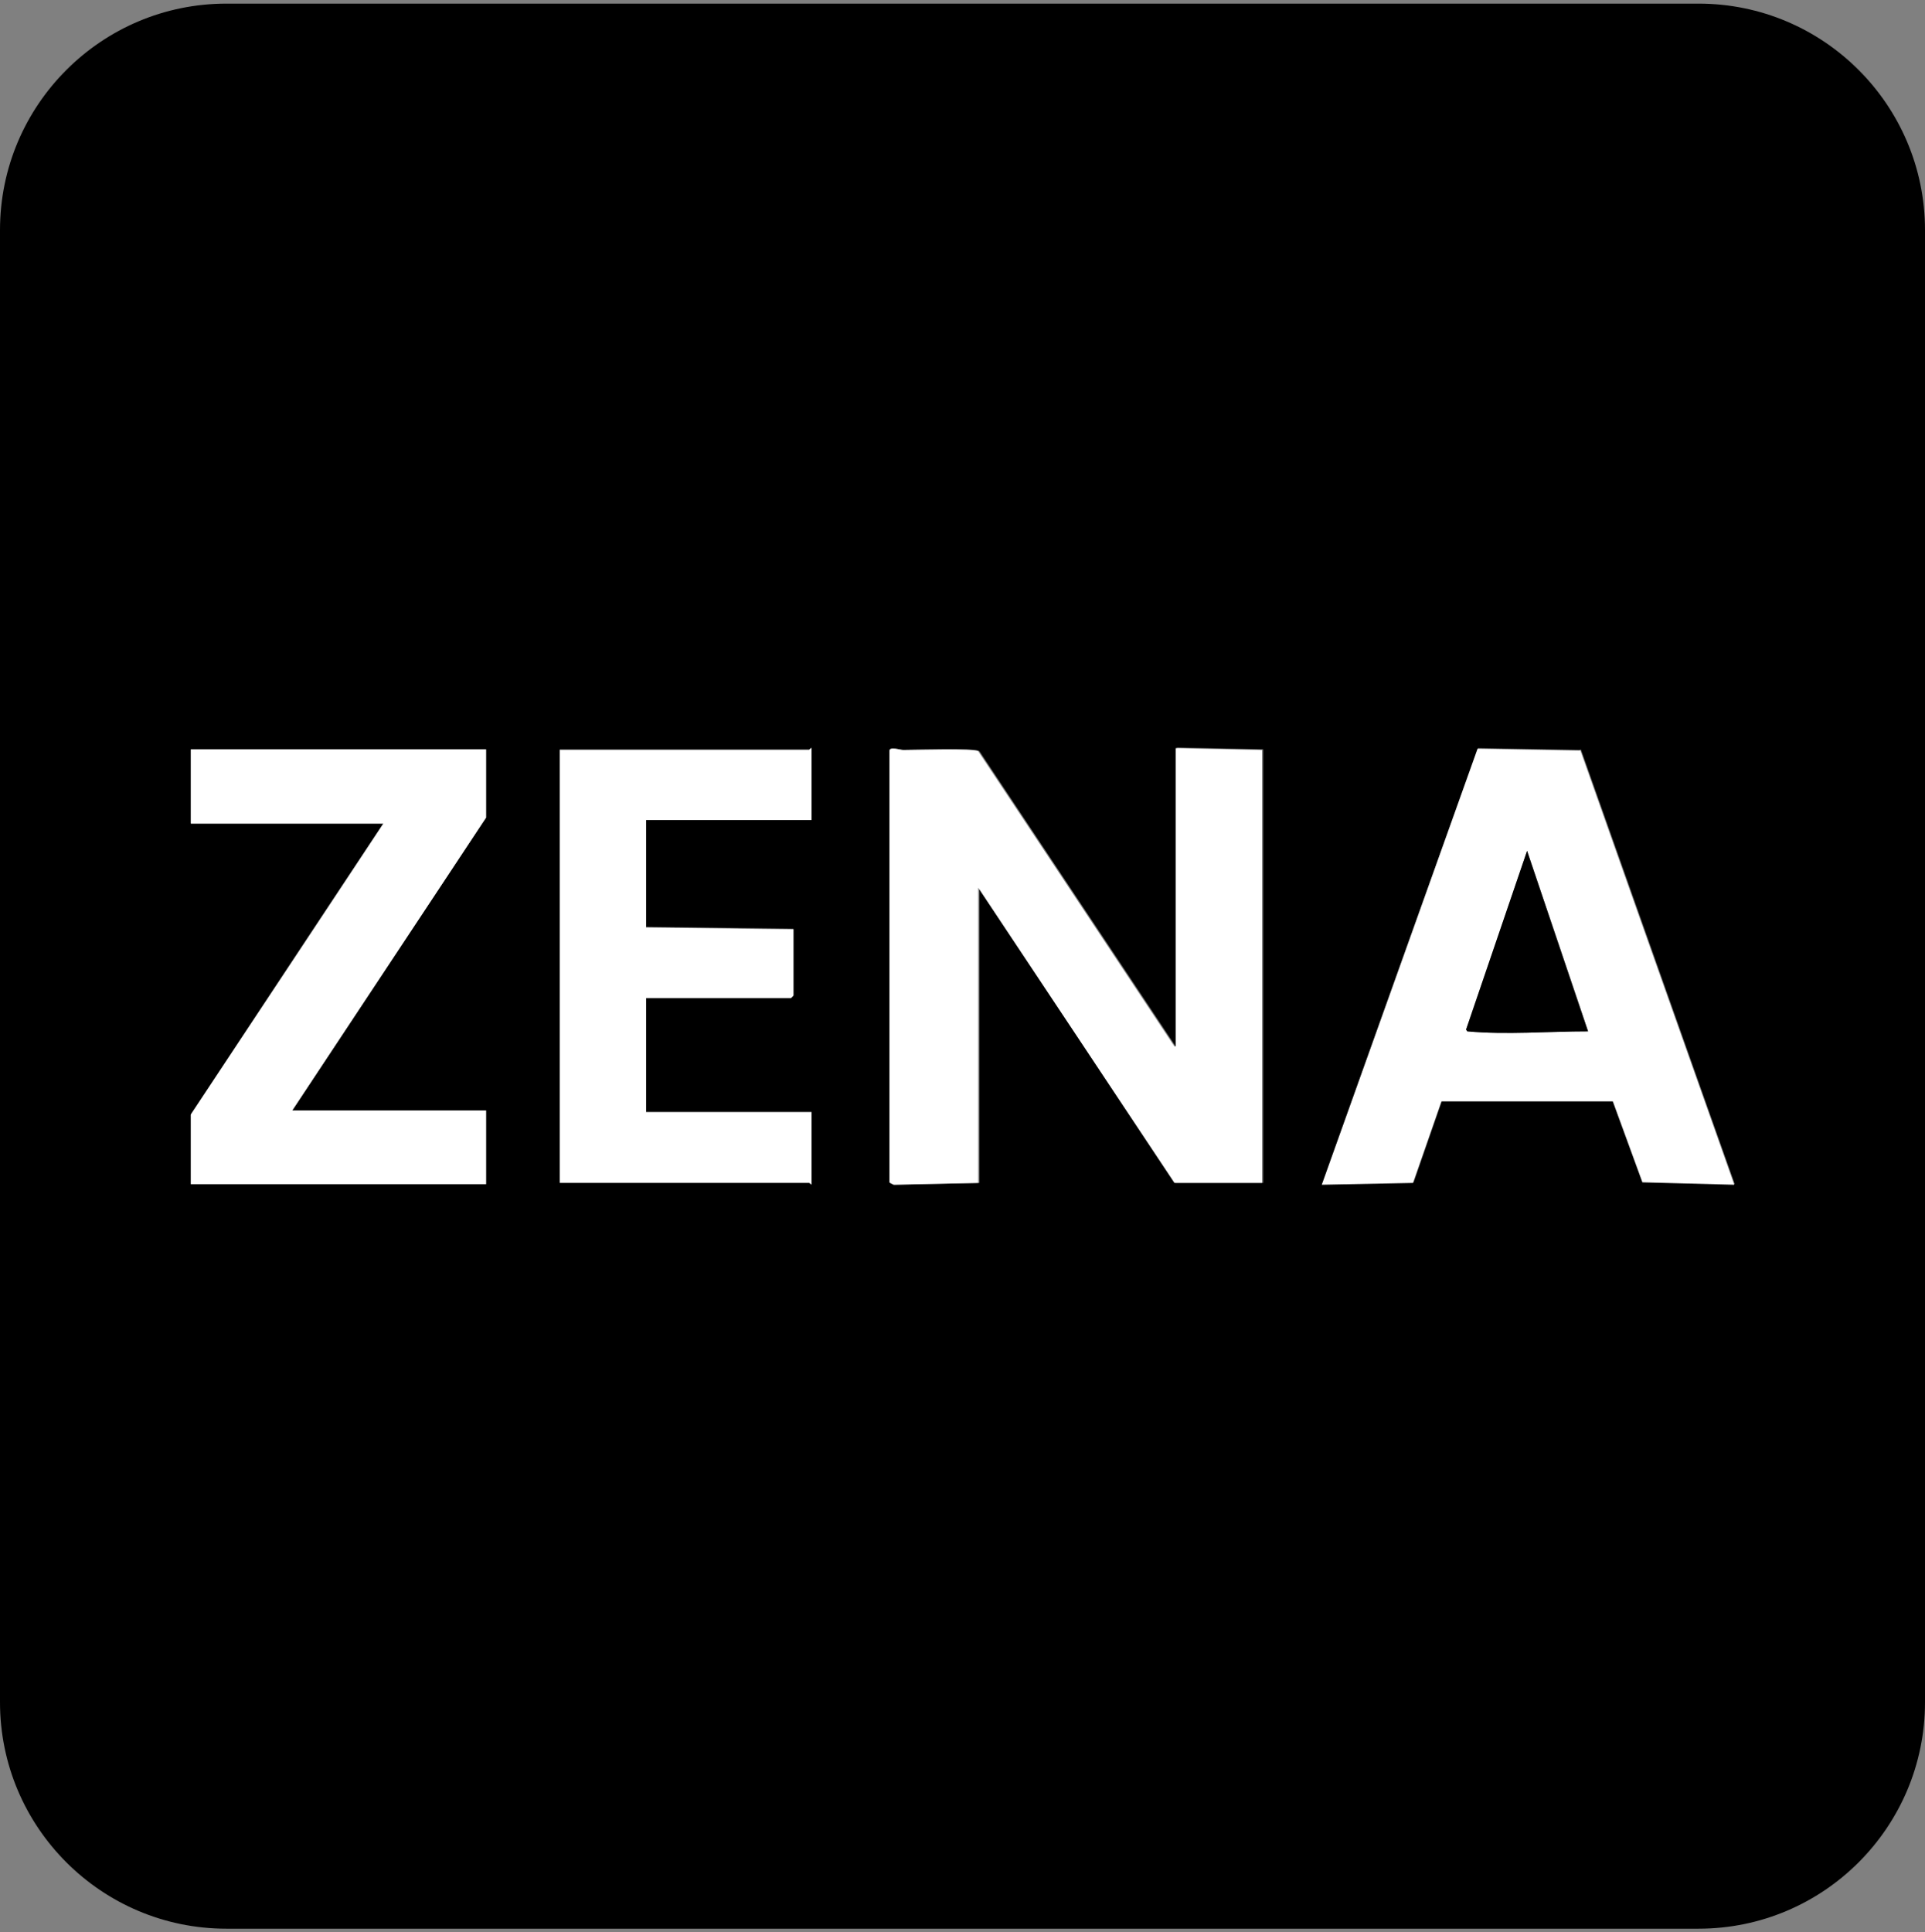<?xml version="1.0" encoding="UTF-8"?>
<svg id="Layer_1" xmlns="http://www.w3.org/2000/svg" version="1.1" viewBox="0 0 31.88 32">
  <rect x="0" y="0" width="31.88" height="32" fill="#808080" stroke="none"/>
  <!-- Generator: Adobe Illustrator 29.6.1, SVG Export Plug-In . SVG Version: 2.1.1 Build 9)  -->
  <defs>
    <style>
      .st0 {
        fill: #fff;
      }
    </style>
  </defs>
  <path d="M31.88,3.81v24.38c0,2.07-1.68,3.75-3.75,3.75H3.75c-2.07,0-3.75-1.68-3.75-3.75V3.81C0,1.74,1.68.06,3.75.06h24.38c2.07,0,3.75,1.68,3.75,3.75ZM13.44,13.58v-1.2s-.03.03-.04.03h-4.13v7.17h4.13s.02.03.04.03v-1.2h-2.74v-1.89h2.4l.04-.04v-1.1l-2.44-.03v-1.78s2.73,0,2.73,0ZM19.47,17.33l-3.25-4.89c-.08-.06-1.06-.02-1.25-.02-.05,0-.22-.06-.22.01v7.15s.04.04.07.04l1.4-.03v-4.89l3.25,4.89h1.45v-7.18l-1.43-.03v4.94ZM26.17,12.42l-1.69-.03-2.58,7.22,1.51-.03.47-1.35h2.84s.49,1.34.49,1.34l1.52.04-2.55-7.2ZM8.05,12.41H3.16v1.22h3.19l-3.19,4.82v1.16h4.89v-1.22h-3.21l3.21-4.85v-1.13Z"/>
  <path class="st0" d="M19.47,17.33v-4.94l1.43.03v7.17h-1.45s-3.25-4.89-3.25-4.89v4.89l-1.4.03s-.07-.03-.07-.04v-7.15c0-.07.18-.01.22-.01.19,0,1.18-.03,1.25.02l3.25,4.89Z"/>
  <path class="st0" d="M26.17,12.42l2.55,7.2-1.52-.04-.49-1.34h-2.84s-.47,1.35-.47,1.35l-1.51.03,2.58-7.22,1.69.03ZM25.29,14.09l-1.01,2.96.02.03c.64.06,1.35,0,2,0l-1.01-2.99Z"/>
  <path class="st0" d="M13.44,13.58h-2.74v1.78s2.44.03,2.44.03v1.1l-.04.04h-2.4v1.89h2.74v1.2s-.03-.03-.04-.03h-4.13v-7.17h4.13s.02-.03.04-.03v1.2Z"/>
  <polygon class="st0" points="8.05 12.41 8.05 13.54 4.84 18.39 8.05 18.39 8.05 19.61 3.16 19.61 3.16 18.46 6.35 13.64 3.16 13.64 3.16 12.41 8.05 12.41"/>
  <path d="M25.29,14.09l1.01,2.99c-.65,0-1.36.06-2,0l-.02-.03,1.01-2.96Z"/>
</svg>